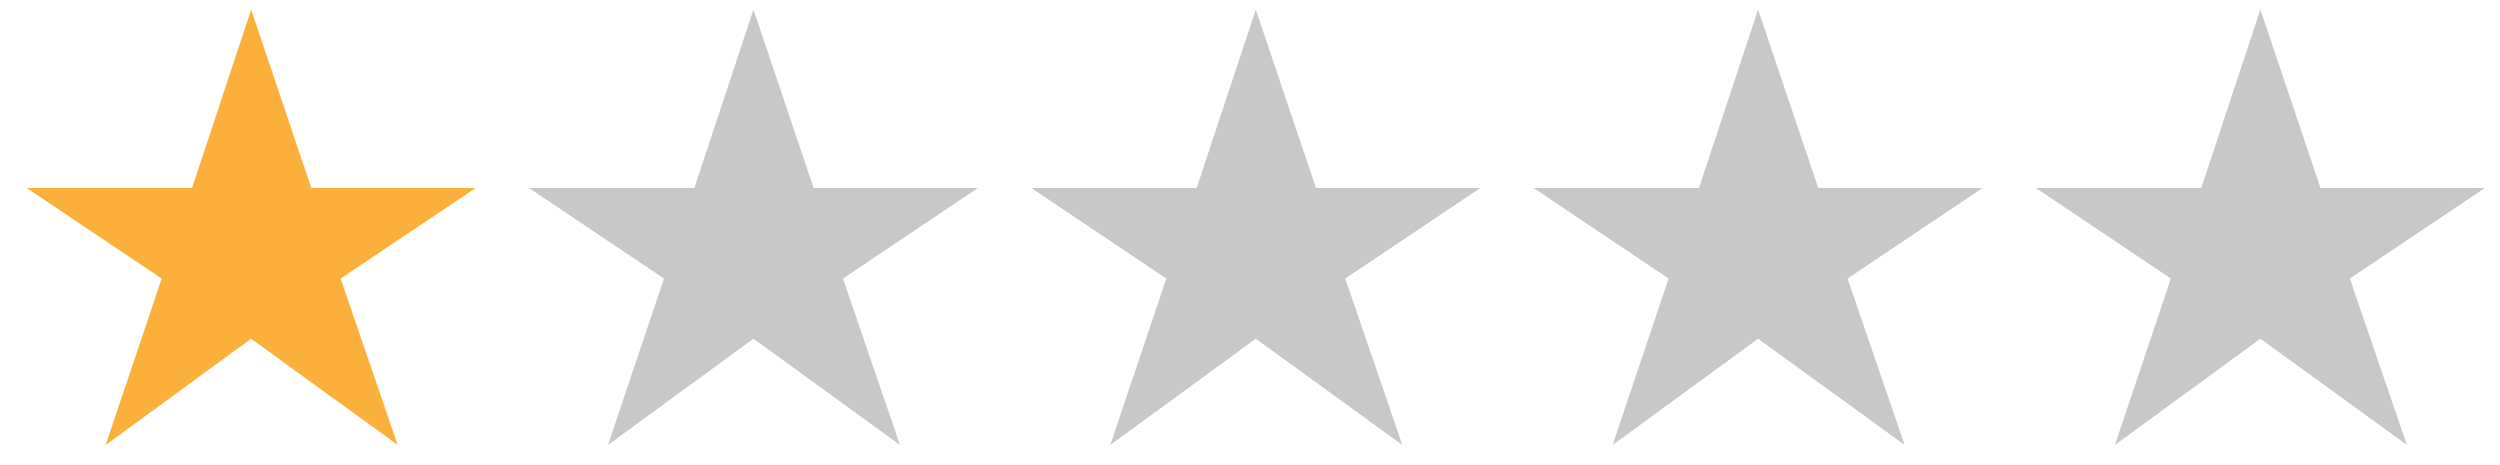 <?xml version="1.0" encoding="UTF-8"?> <svg xmlns="http://www.w3.org/2000/svg" width="86" height="16" viewBox="0 0 86 16" fill="none"><path d="M3.636 15.306L5.562 9.582L0.918 6.468H6.606L8.64 0.33L10.71 6.468H16.362L11.718 9.582L13.68 15.306L8.64 11.652L3.636 15.306Z" fill="#FBB03B"></path><path d="M20.915 15.306L22.841 9.582L18.197 6.468H23.885L25.919 0.33L27.989 6.468H33.641L28.997 9.582L30.959 15.306L25.919 11.652L20.915 15.306ZM38.195 15.306L40.121 9.582L35.477 6.468H41.165L43.199 0.33L45.269 6.468H50.921L46.277 9.582L48.239 15.306L43.199 11.652L38.195 15.306ZM55.474 15.306L57.4 9.582L52.756 6.468H58.444L60.478 0.33L62.548 6.468H68.2L63.556 9.582L65.518 15.306L60.478 11.652L55.474 15.306ZM72.753 15.306L74.679 9.582L70.035 6.468H75.723L77.757 0.33L79.827 6.468H85.479L80.835 9.582L82.797 15.306L77.757 11.652L72.753 15.306Z" fill="#C8C8C8"></path></svg> 